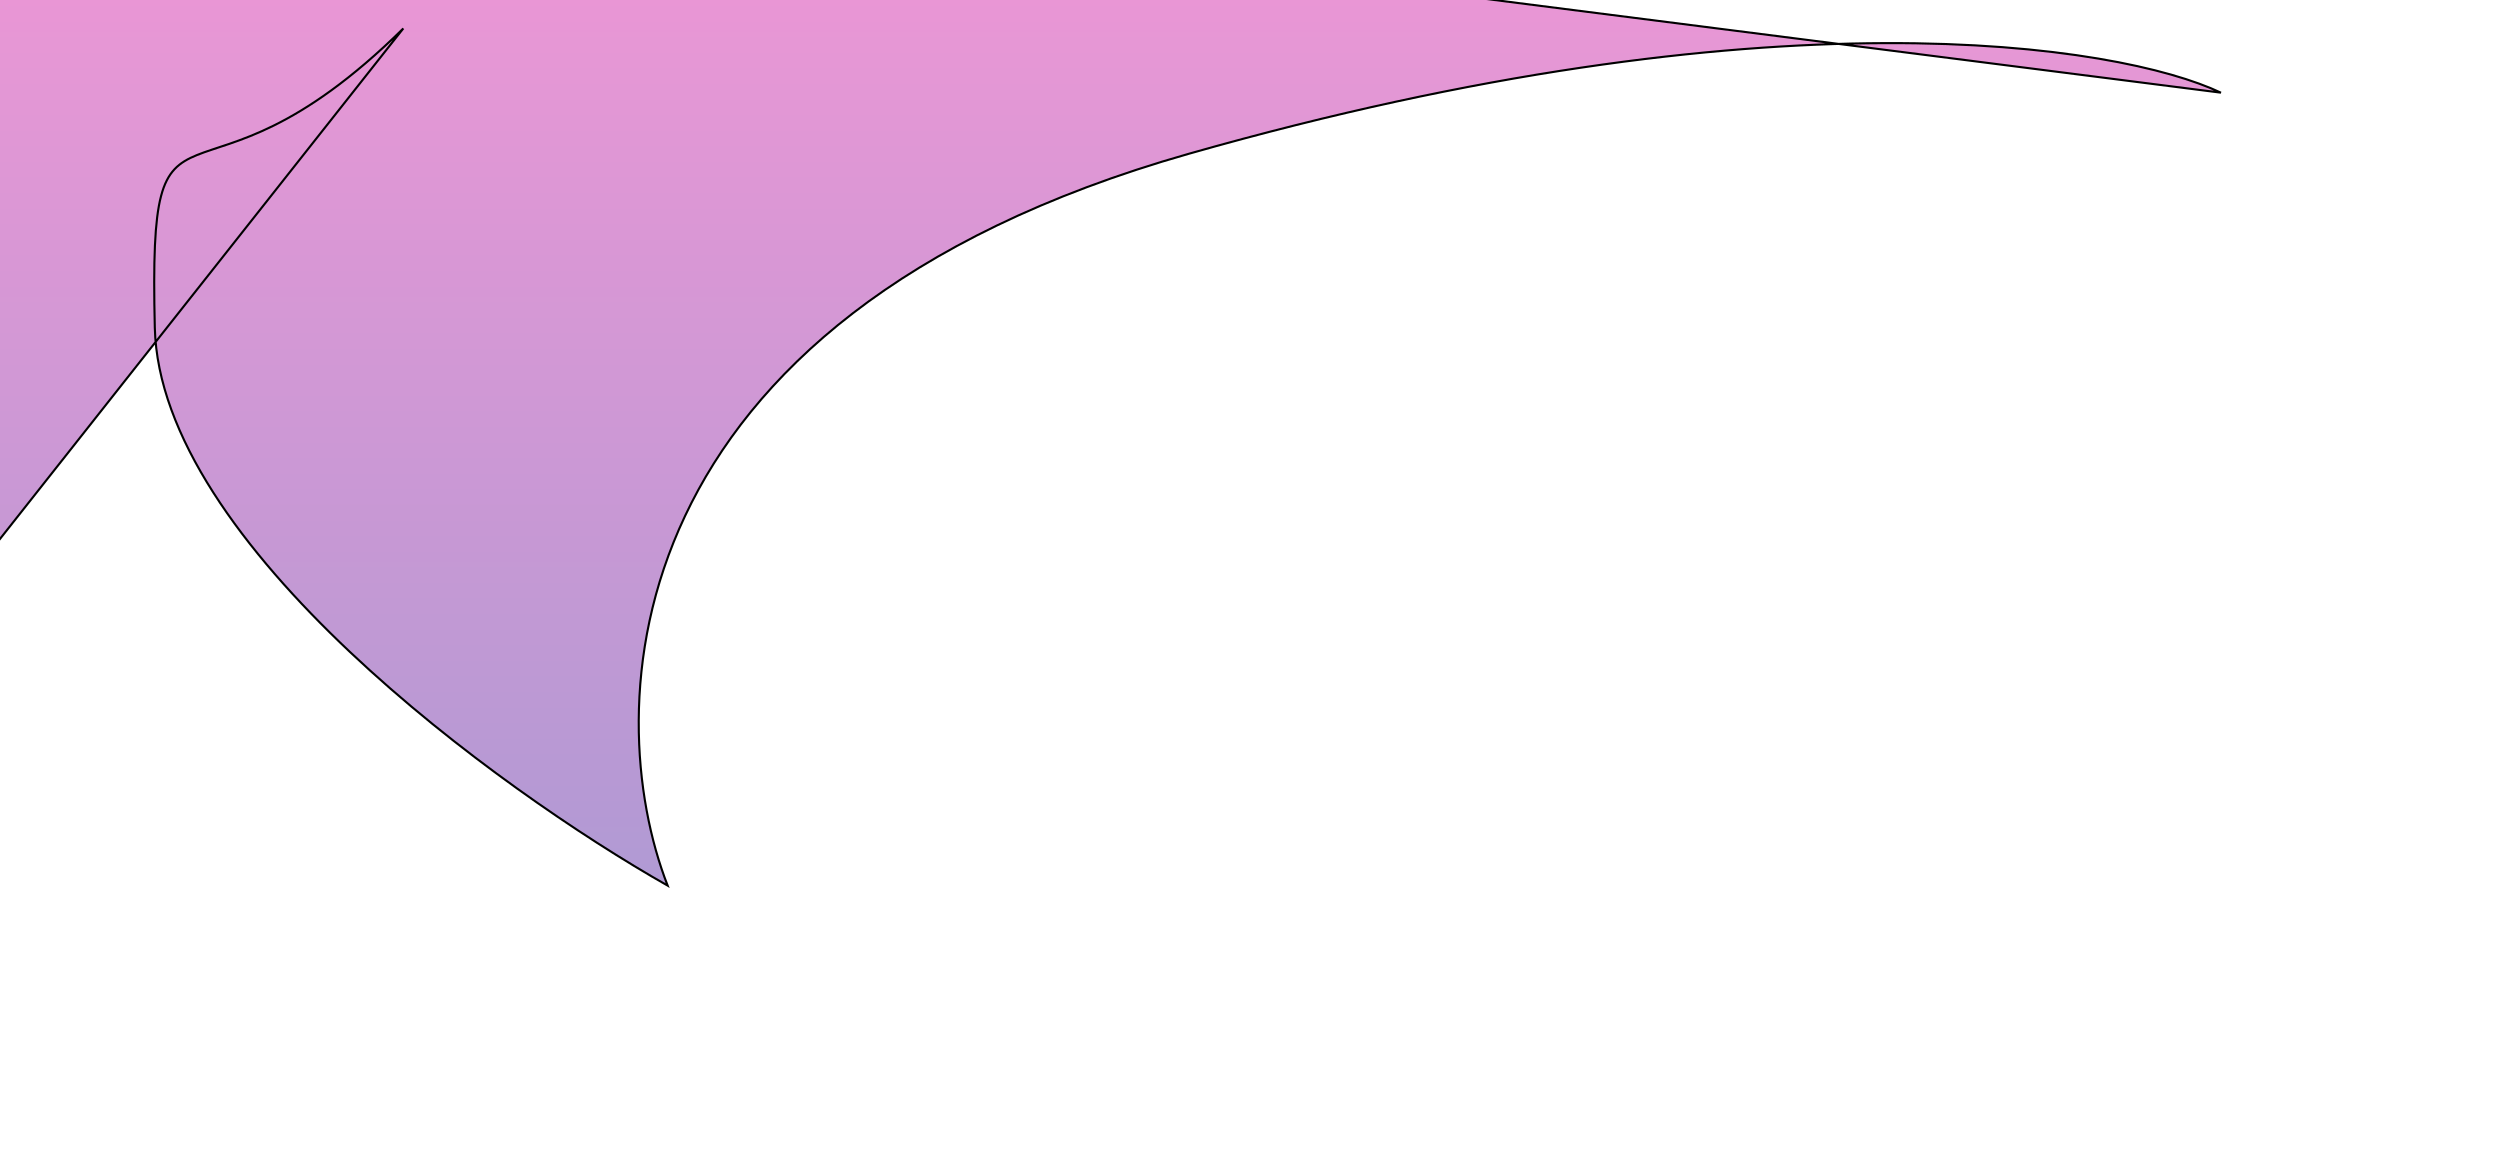 <svg width="1187" height="554" viewBox="0 0 1187 554" fill="none" xmlns="http://www.w3.org/2000/svg">
  <g filter="url(#filter0_f_93_303)">
    <path d="M317 420.5C238.61 376.008 82.992 263.437 73.891 162.353L-72 347L-98 -103L872.97 20.846C967.252 18.028 1028.17 31.515 1054.5 44L872.97 20.846C793.565 23.219 690.496 37.158 564.5 73C288.9 151.4 284.667 337.333 317 420.5Z" fill="url(#paint0_linear_93_303)" fill-opacity="0.52"/>
    <path d="M191.5 13.5C90.5 113 70.5 27 73.5 155.5C75.9 258.3 236.833 375 317 420.5C284.667 337.333 288.9 151.4 564.5 73C840.1 -5.4 1006 21 1054.5 44L-98 -103L-72 347L191.5 13.5Z" stroke="black"/>
  </g>
  <defs>

  <filter id="filter0_f_93_303" x="-230.534" y="-235.572" width="1417.25" height="789.201" filterUnits="userSpaceOnUse" color-interpolation-filters="sRGB">
    <feFlood flood-opacity="0" result="BackgroundImageFix"/>
    <feBlend mode="normal" in="SourceGraphic" in2="BackgroundImageFix" result="shape"/>

    <feGaussianBlur stdDeviation="66" result="effect1_foregroundBlur_93_303">
      <animate attributeName="stdDeviation" dur="8s" repeatCount="indefinite" values="66;89;66" />
    </feGaussianBlur>

  </filter>

  <linearGradient id="paint0_linear_93_303" x1="478.25" y1="-103" x2="478.25" y2="420.5" gradientUnits="userSpaceOnUse">

    <stop stop-color="#F035B0">
      <animate attributeName="stop-color" dur="16s" repeatCount="indefinite"
        values="#F035B0;#7F35F0;#5cc9f5;#F78AE0;#F035B0" />
    </stop>
    <stop offset="1" stop-color="#683DAD">
      <animate attributeName="stop-color" dur="16s" repeatCount="indefinite"
        values="#683DAD;#F78AE0;#4af2a1;#683DAD" />
    </stop>

  </linearGradient>
  </defs>
</svg>

